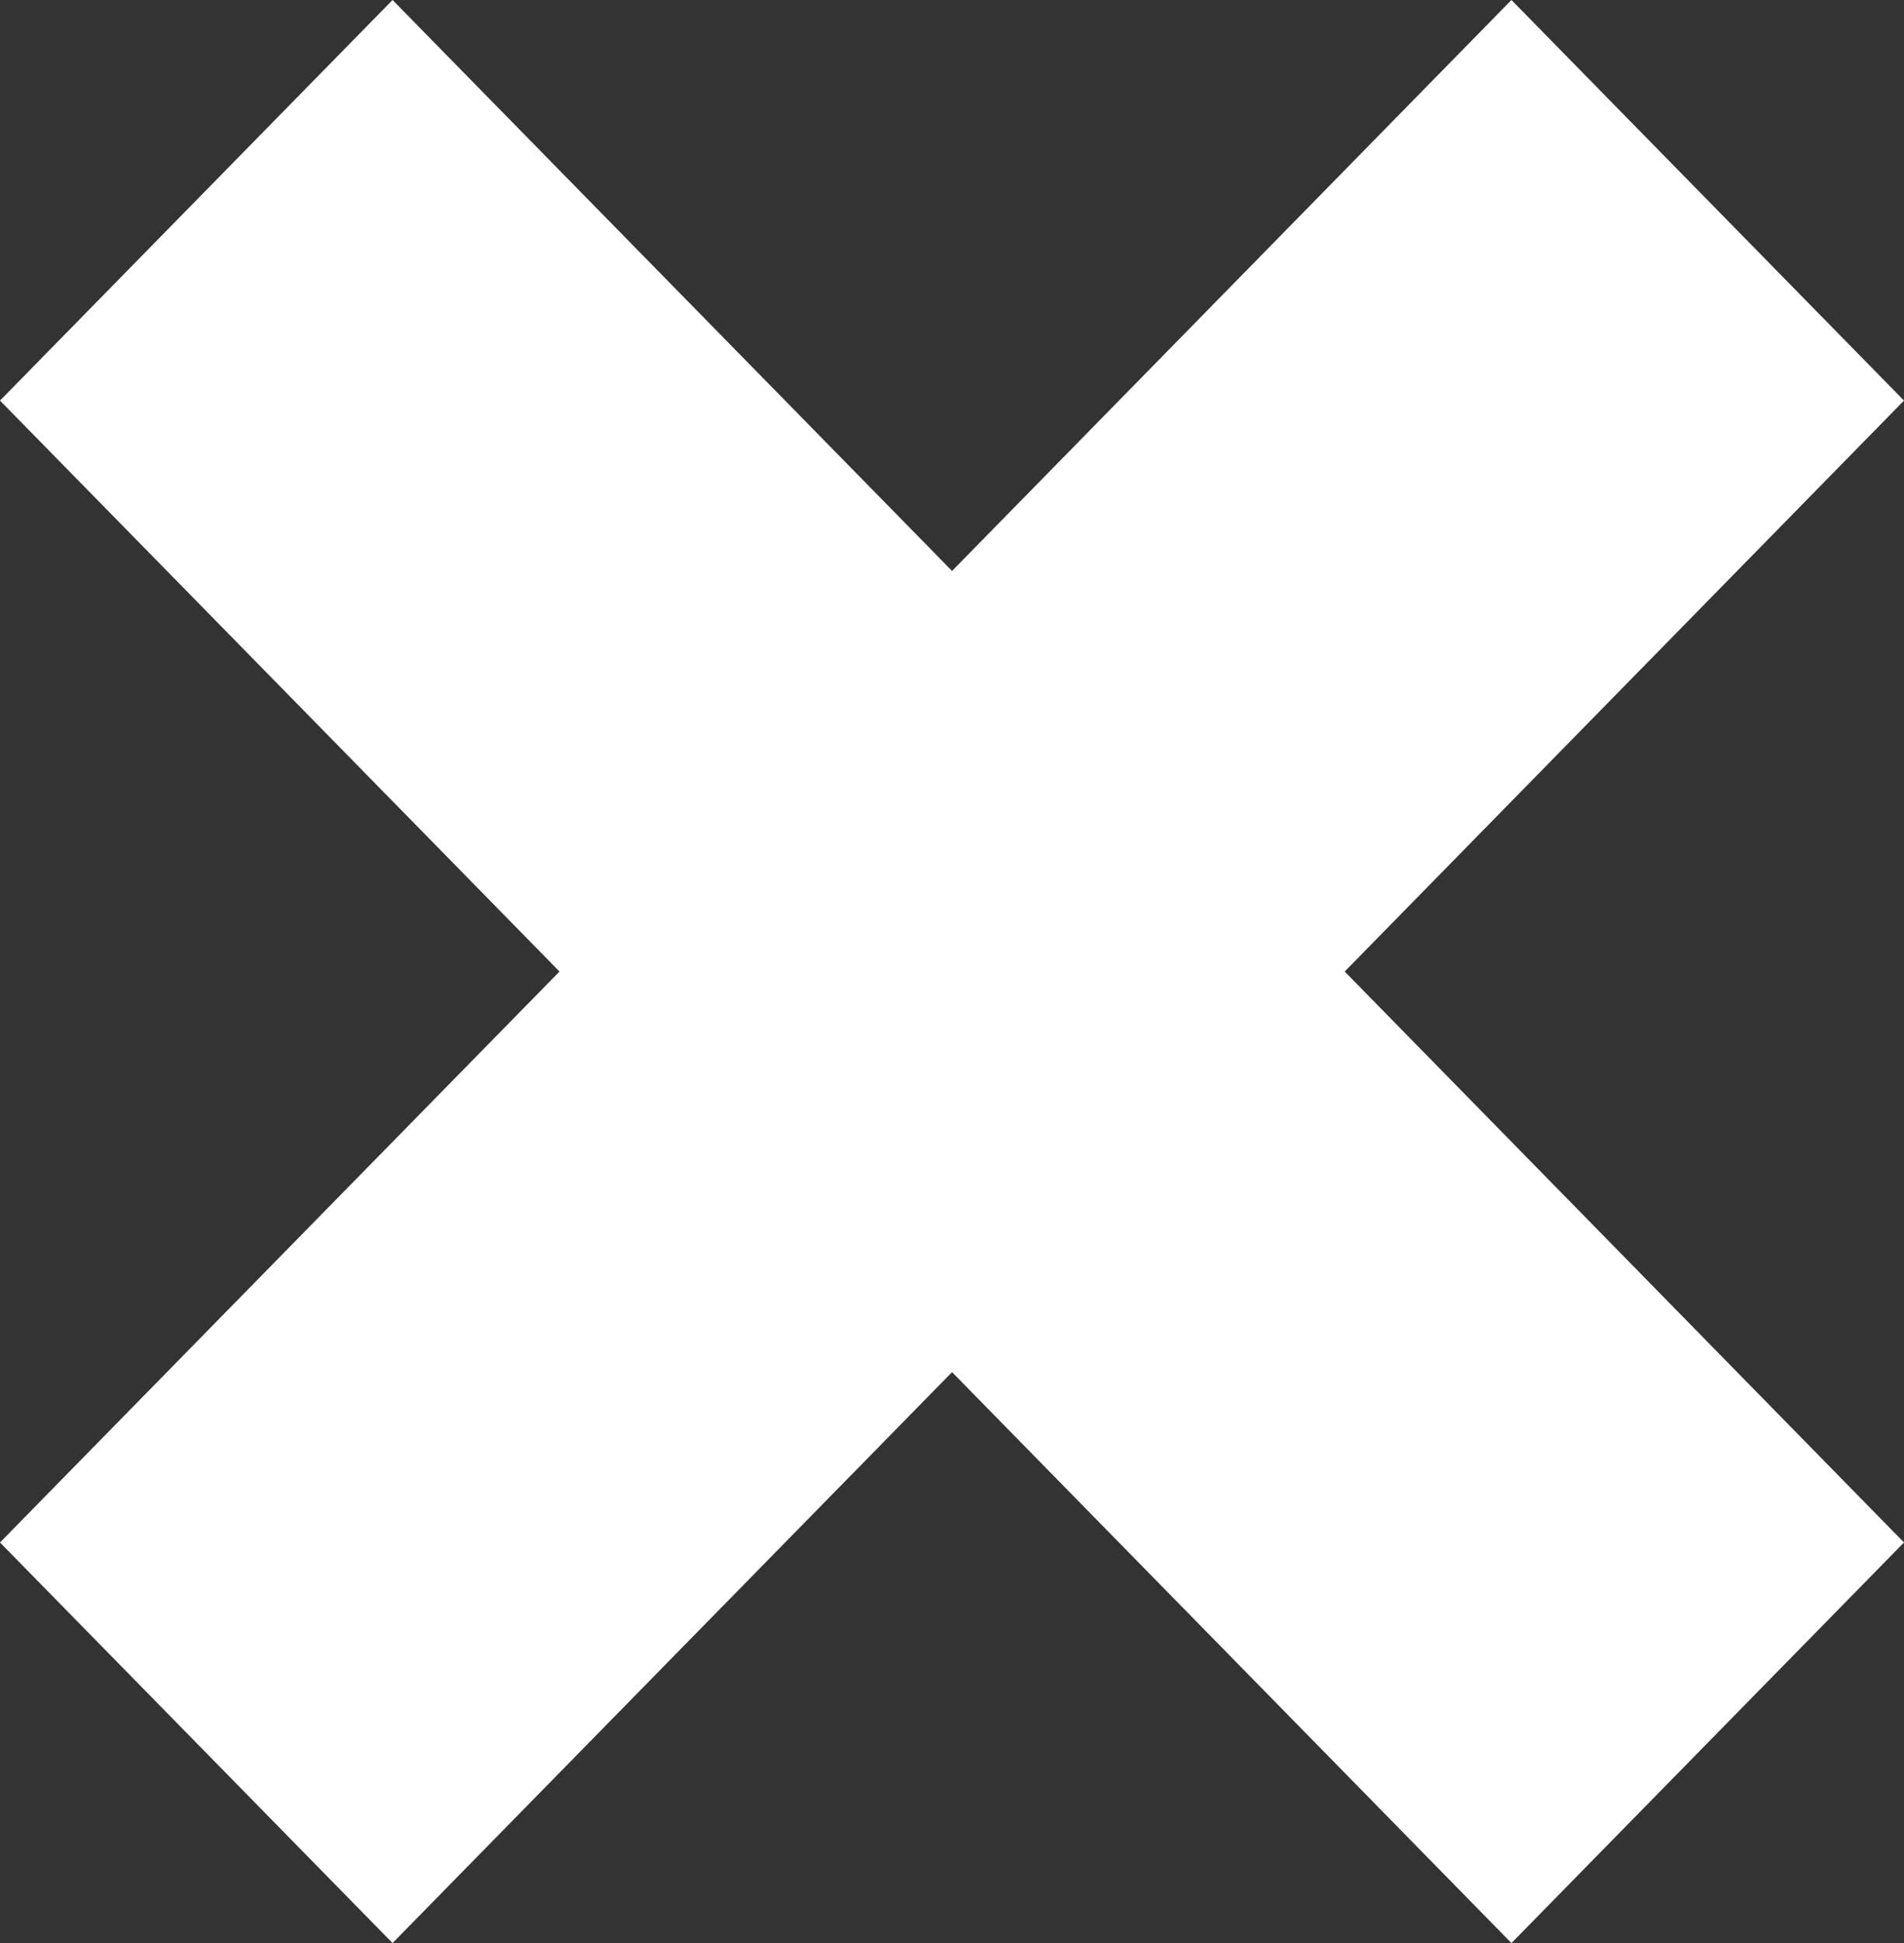 <!-- Generator: Adobe Illustrator 25.2.3, SVG Export Plug-In  -->
<svg version="1.1" xmlns="http://www.w3.org/2000/svg" xmlns:xlink="http://www.w3.org/1999/xlink" x="0px" y="0px"
	 width="142.643px" height="145.501px" viewBox="0 0 142.643 145.501"
	 style="overflow:visible;enable-background:new 0 0 142.643 145.501;" xml:space="preserve">
<rect x="0" y="0" width="142.643" height="145.501" fill="#333333" stroke="none"/>
<style type="text/css">
	.st0{fill:#FFFFFF;}
</style>
<defs>
</defs>
<polygon class="st0" points="113.234,0 71.325,42.754 29.409,0 0,29.997 41.916,72.751 0,115.504 29.409,145.501 71.325,102.748 
	113.234,145.501 142.643,115.504 100.742,72.751 142.643,29.997 "/>
</svg>